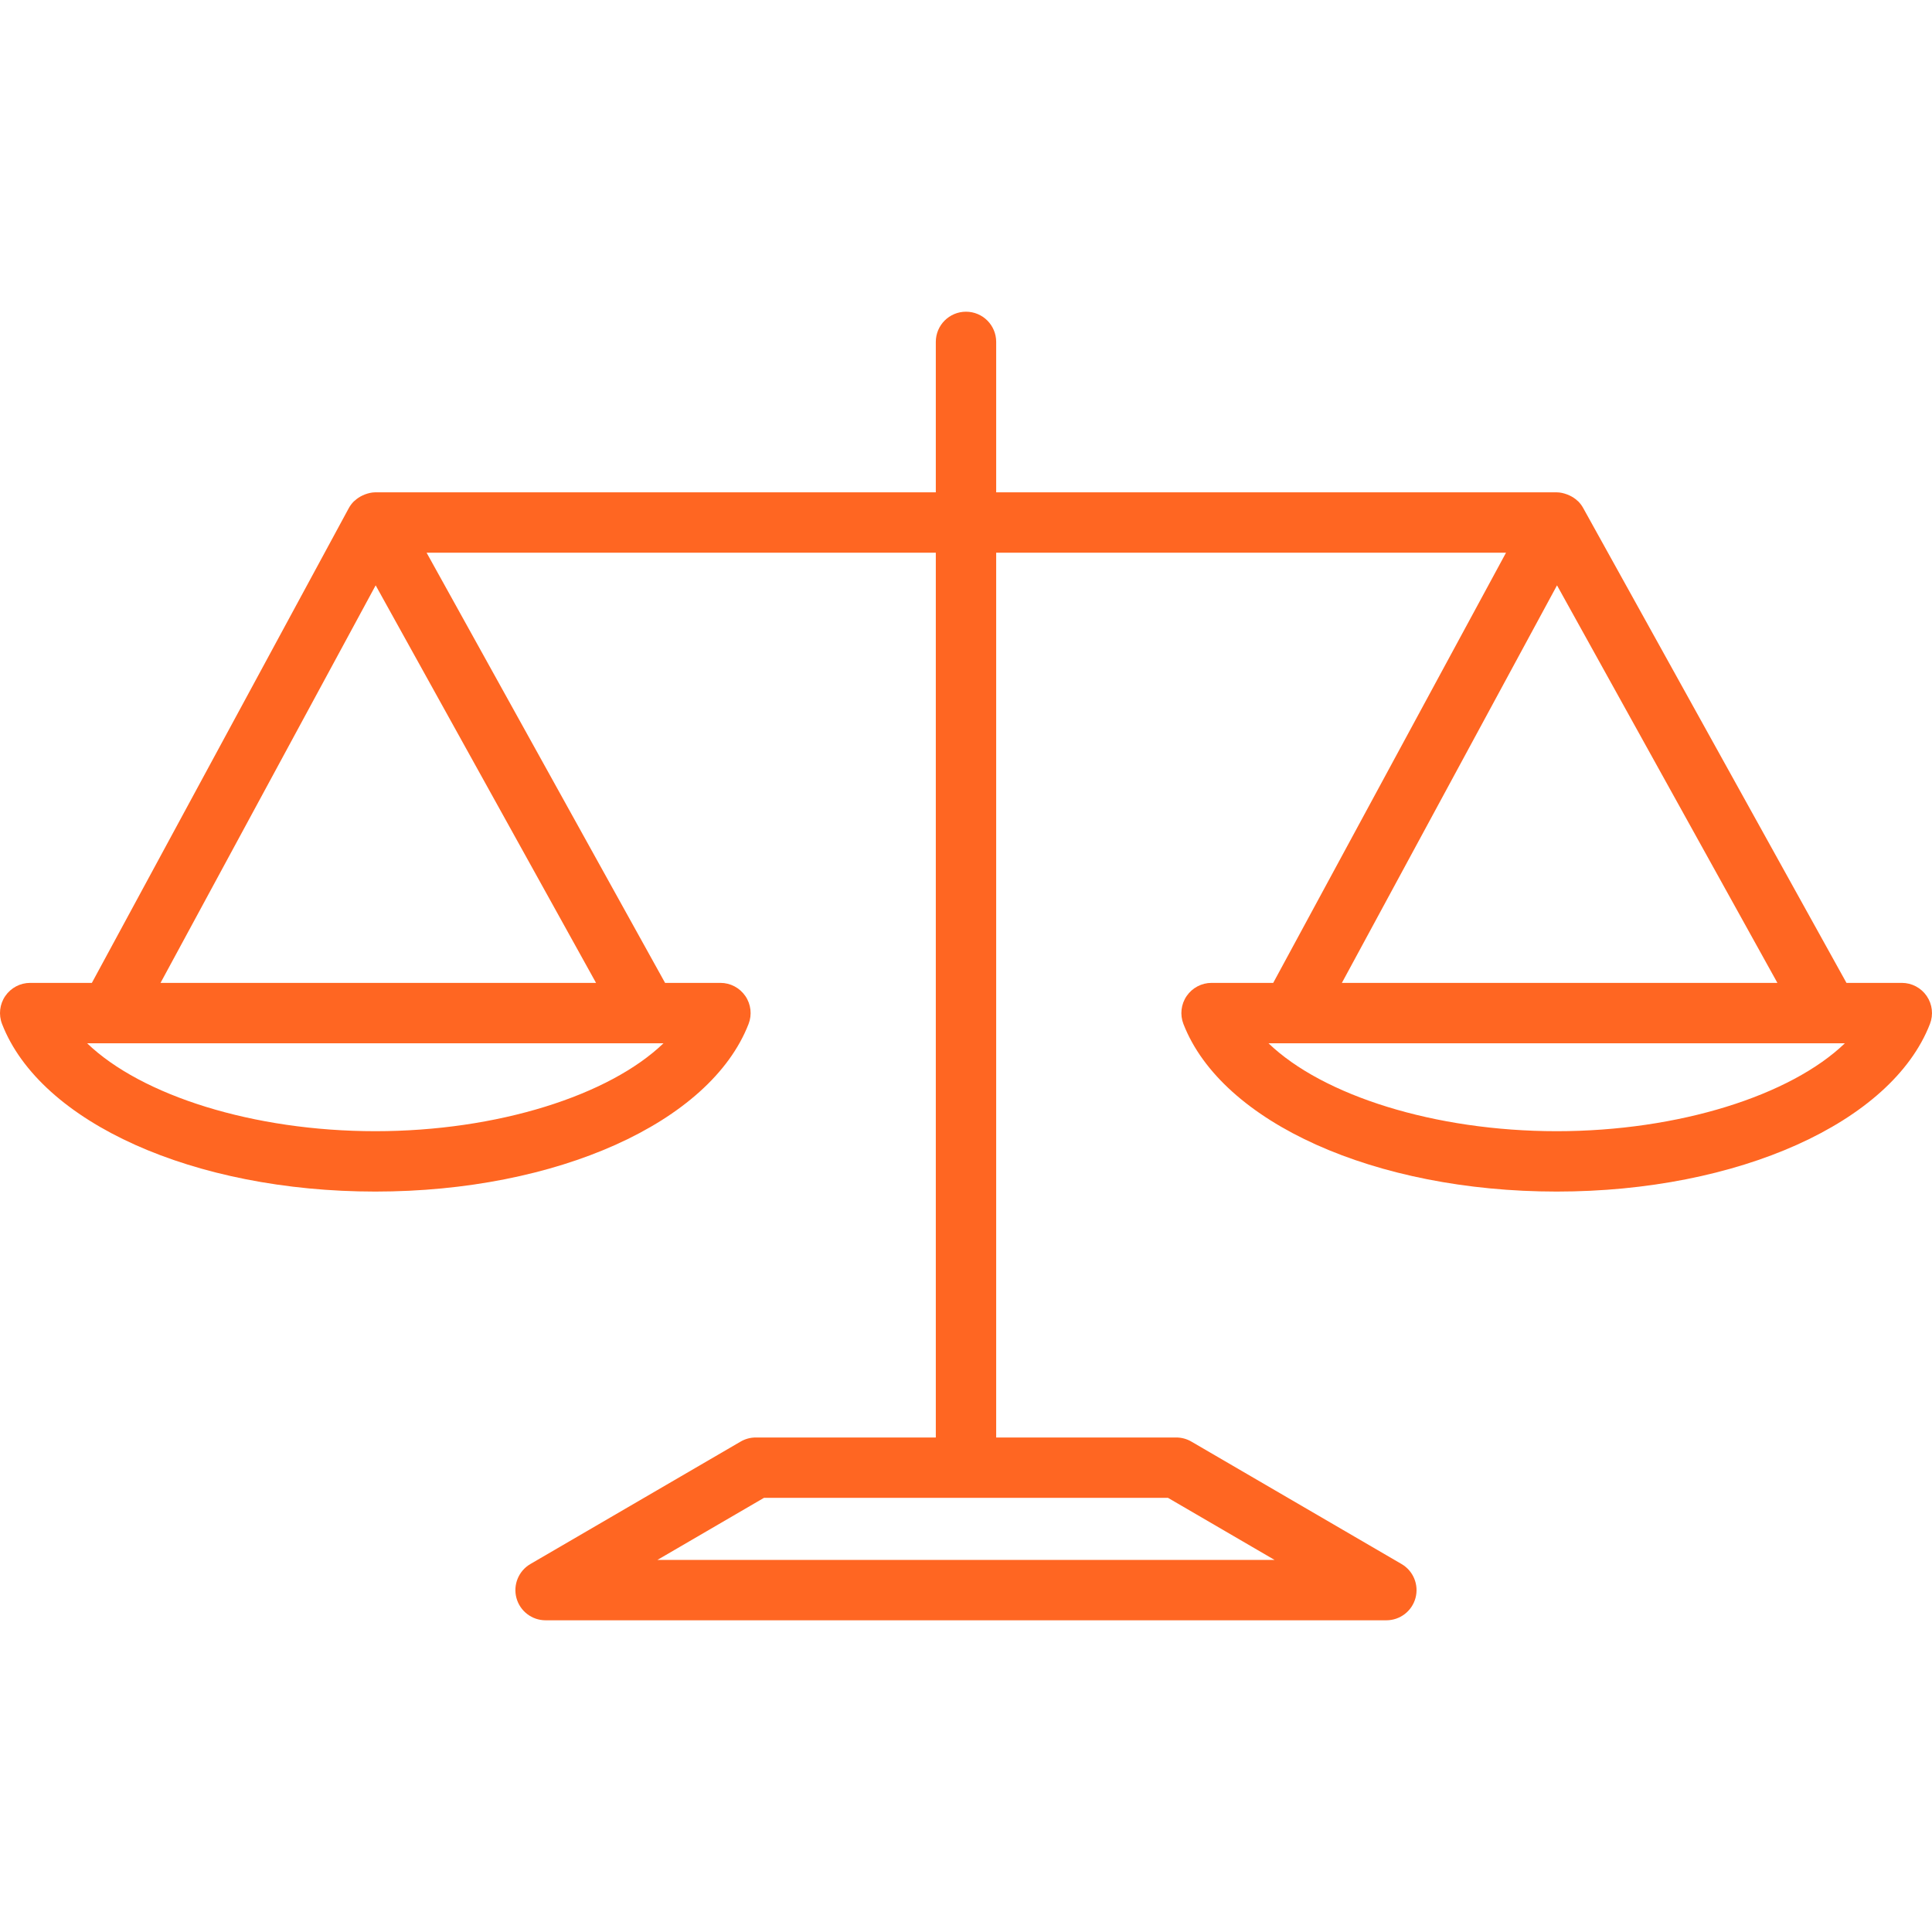 <svg height="800" viewBox="0 0 800 800" width="800" xmlns="http://www.w3.org/2000/svg"><path d="m0 0h800v800h-800z" fill="none"/><path d="m797.814 412.432c-2.331-3.405-6.188-5.443-10.315-5.443h-22.915l-109.055-196.693c-.563-1.016-1.266-1.925-2.066-2.727-.07-.07-.161-.114-.235-.184-.964-.925-2.077-1.635-3.274-2.209-.348-.166-.687-.308-1.053-.442-1.37-.51-2.802-.87-4.309-.87h-.061-232.032v-62.293c0-6.91-5.59-12.5-12.5-12.5-6.908 0-12.5 5.59-12.5 12.5v62.293h-232.08c-.023 0-.036 0-.061 0-1.489.007-2.901.366-4.256.87-.376.138-.718.29-1.071.464-1.133.546-2.179 1.227-3.104 2.09-.129.12-.284.201-.409.326-.815.827-1.529 1.758-2.097 2.805l-106.378 196.57h-25.544c-4.125 0-7.982 2.038-10.315 5.443-2.331 3.407-2.831 7.741-1.33 11.585 15.882 40.857 79.444 69.385 154.565 69.385 75.098 0 138.66-28.528 154.542-69.385 1.501-3.844 1.001-8.178-1.33-11.585-2.333-3.405-6.19-5.443-10.315-5.443h-22.923l-98.749-178.125h210.855v366.368h-74.536c-2.209 0-4.381.587-6.286 1.698l-87.049 50.696c-4.882 2.844-7.25 8.605-5.785 14.063 1.476 5.456 6.42 9.24 12.073 9.24h348.143c5.653 0 10.597-3.784 12.074-9.24 1.464-5.458-.904-11.219-5.786-14.063l-87.024-50.696c-1.905-1.111-4.077-1.698-6.287-1.698h-74.537v-366.368h211.113l-96.396 178.125h-25.532c-4.126 0-7.983 2.038-10.315 5.443-2.331 3.407-2.832 7.741-1.33 11.585 15.882 40.857 79.443 69.385 154.553 69.385s138.672-28.528 154.554-69.385c1.501-3.844 1.001-8.178-1.332-11.585zm-642.395 55.97c-50.561 0-96.911-14.807-119.347-36.413h238.671c-22.436 21.606-68.774 36.413-119.324 36.413zm-88.942-61.413 89.077-164.613 91.254 164.613zm461.294 238.94h-255.554l44.116-25.697h167.321zm116.956-403.553 91.256 164.613h-180.335zm-.135 226.026c-50.561 0-96.899-14.807-119.336-36.413h238.672c-22.436 21.606-68.775 36.413-119.336 36.413z" fill="#f62"/></svg>